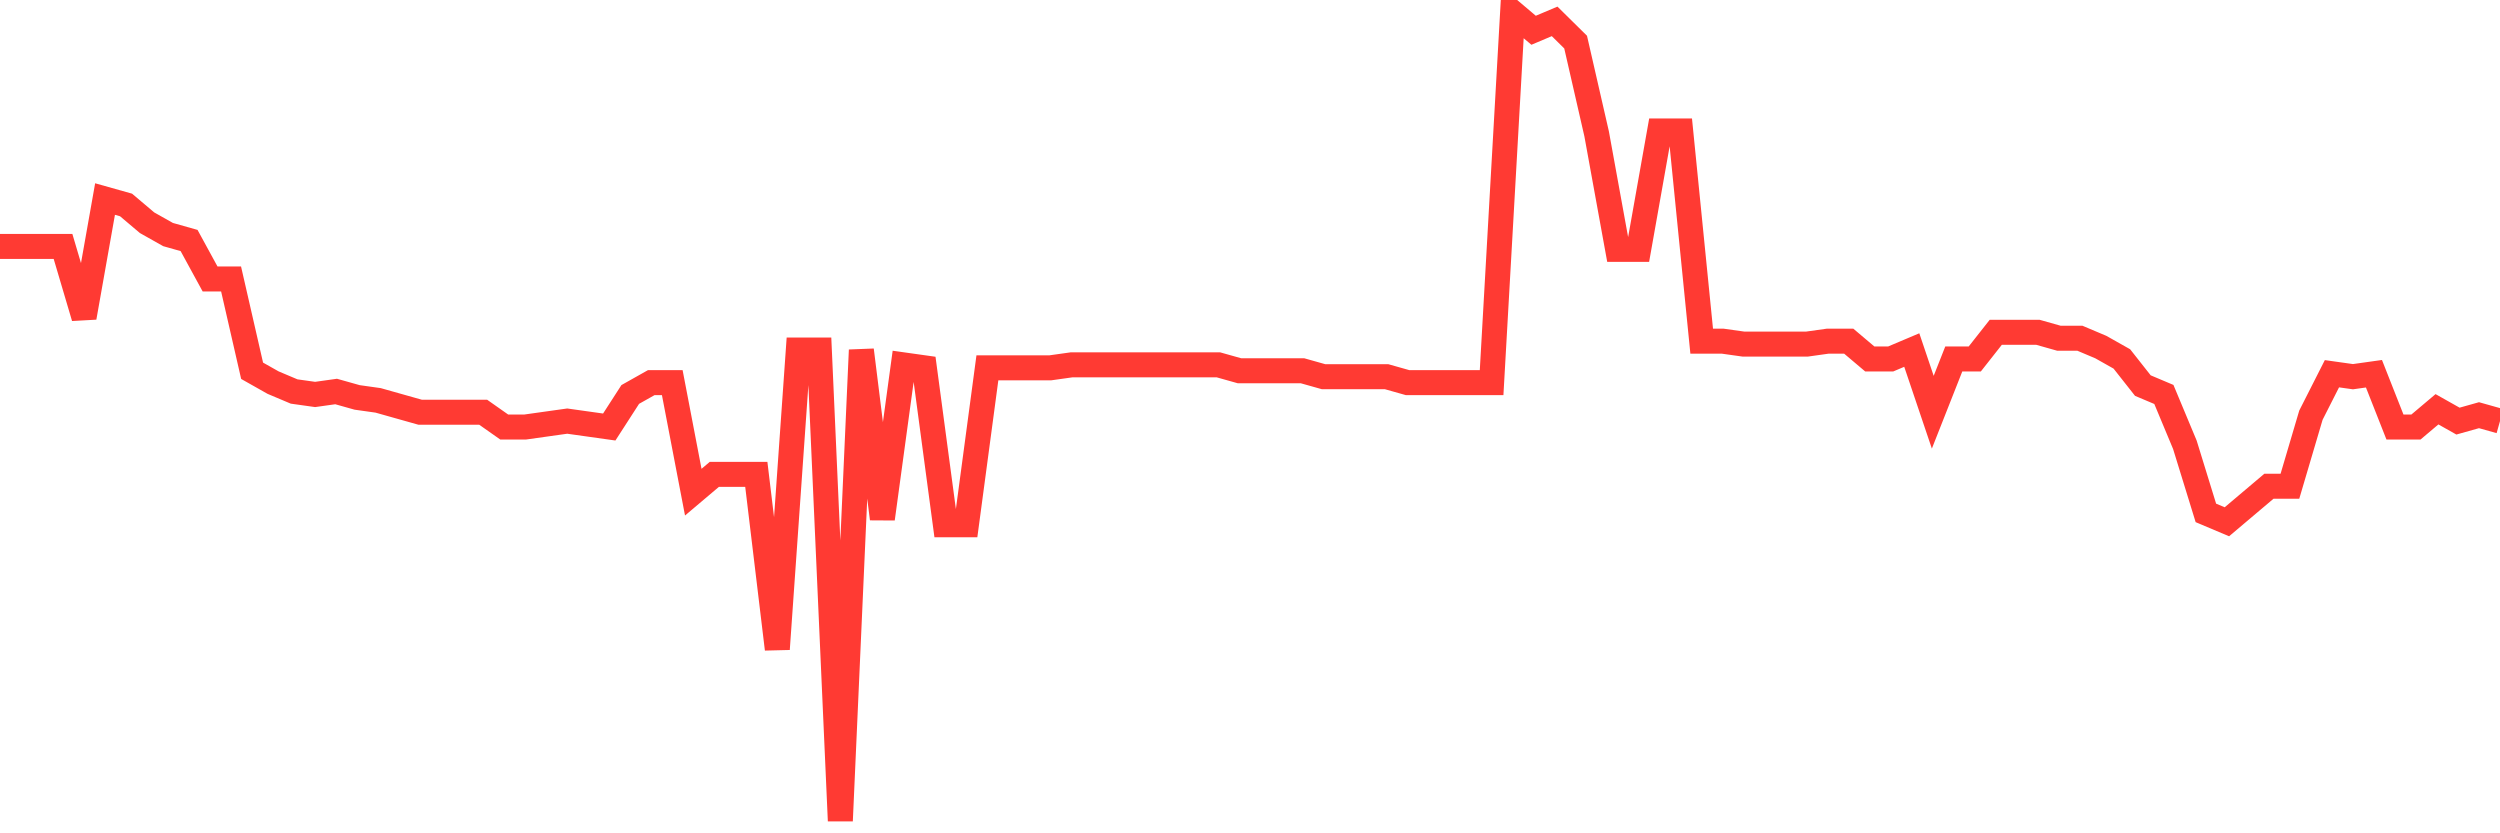 <svg
  xmlns="http://www.w3.org/2000/svg"
  xmlns:xlink="http://www.w3.org/1999/xlink"
  width="120"
  height="40"
  viewBox="0 0 120 40"
  preserveAspectRatio="none"
>
  <polyline
    points="0,11.828 1.008,11.828 2.017,11.828 3.025,11.828 4.034,15.239 5.042,9.554 6.05,9.838 7.059,10.691 8.067,11.259 9.076,11.544 10.084,13.391 11.092,13.391 12.101,17.797 13.109,18.366 14.118,18.792 15.126,18.934 16.134,18.792 17.143,19.076 18.151,19.218 19.16,19.503 20.168,19.787 21.176,19.787 22.185,19.787 23.193,19.787 24.202,20.497 25.21,20.497 26.218,20.355 27.227,20.213 28.235,20.355 29.244,20.497 30.252,18.934 31.261,18.366 32.269,18.366 33.277,23.624 34.286,22.771 35.294,22.771 36.303,22.771 37.311,31.157 38.319,16.802 39.328,16.802 40.336,39.4 41.345,16.802 42.353,24.903 43.361,17.513 44.37,17.655 45.378,25.188 46.387,25.188 47.395,17.655 48.403,17.655 49.412,17.655 50.42,17.655 51.429,17.513 52.437,17.513 53.445,17.513 54.454,17.513 55.462,17.513 56.471,17.513 57.479,17.513 58.487,17.513 59.496,17.797 60.504,17.797 61.513,17.797 62.521,17.797 63.529,18.081 64.538,18.081 65.546,18.081 66.555,18.081 67.563,18.366 68.571,18.366 69.58,18.366 70.588,18.366 71.597,18.366 72.605,0.6 73.613,1.453 74.622,1.026 75.63,2.021 76.639,6.427 77.647,11.97 78.655,11.97 79.664,6.285 80.672,6.285 81.681,16.376 82.689,16.376 83.697,16.518 84.706,16.518 85.714,16.518 86.723,16.518 87.731,16.376 88.739,16.376 89.748,17.229 90.756,17.229 91.765,16.802 92.773,19.787 93.782,17.229 94.79,17.229 95.798,15.949 96.807,15.949 97.815,15.949 98.824,16.234 99.832,16.234 100.84,16.66 101.849,17.229 102.857,18.508 103.866,18.934 104.874,21.35 105.882,24.619 106.891,25.045 107.899,24.193 108.908,23.34 109.916,23.34 110.924,19.929 111.933,17.939 112.941,18.081 113.95,17.939 114.958,20.497 115.966,20.497 116.975,19.645 117.983,20.213 118.992,19.929 120,20.213"
    fill="none"
    stroke="#ff3a33"
    stroke-width="1.2"
  >
  </polyline>
</svg>